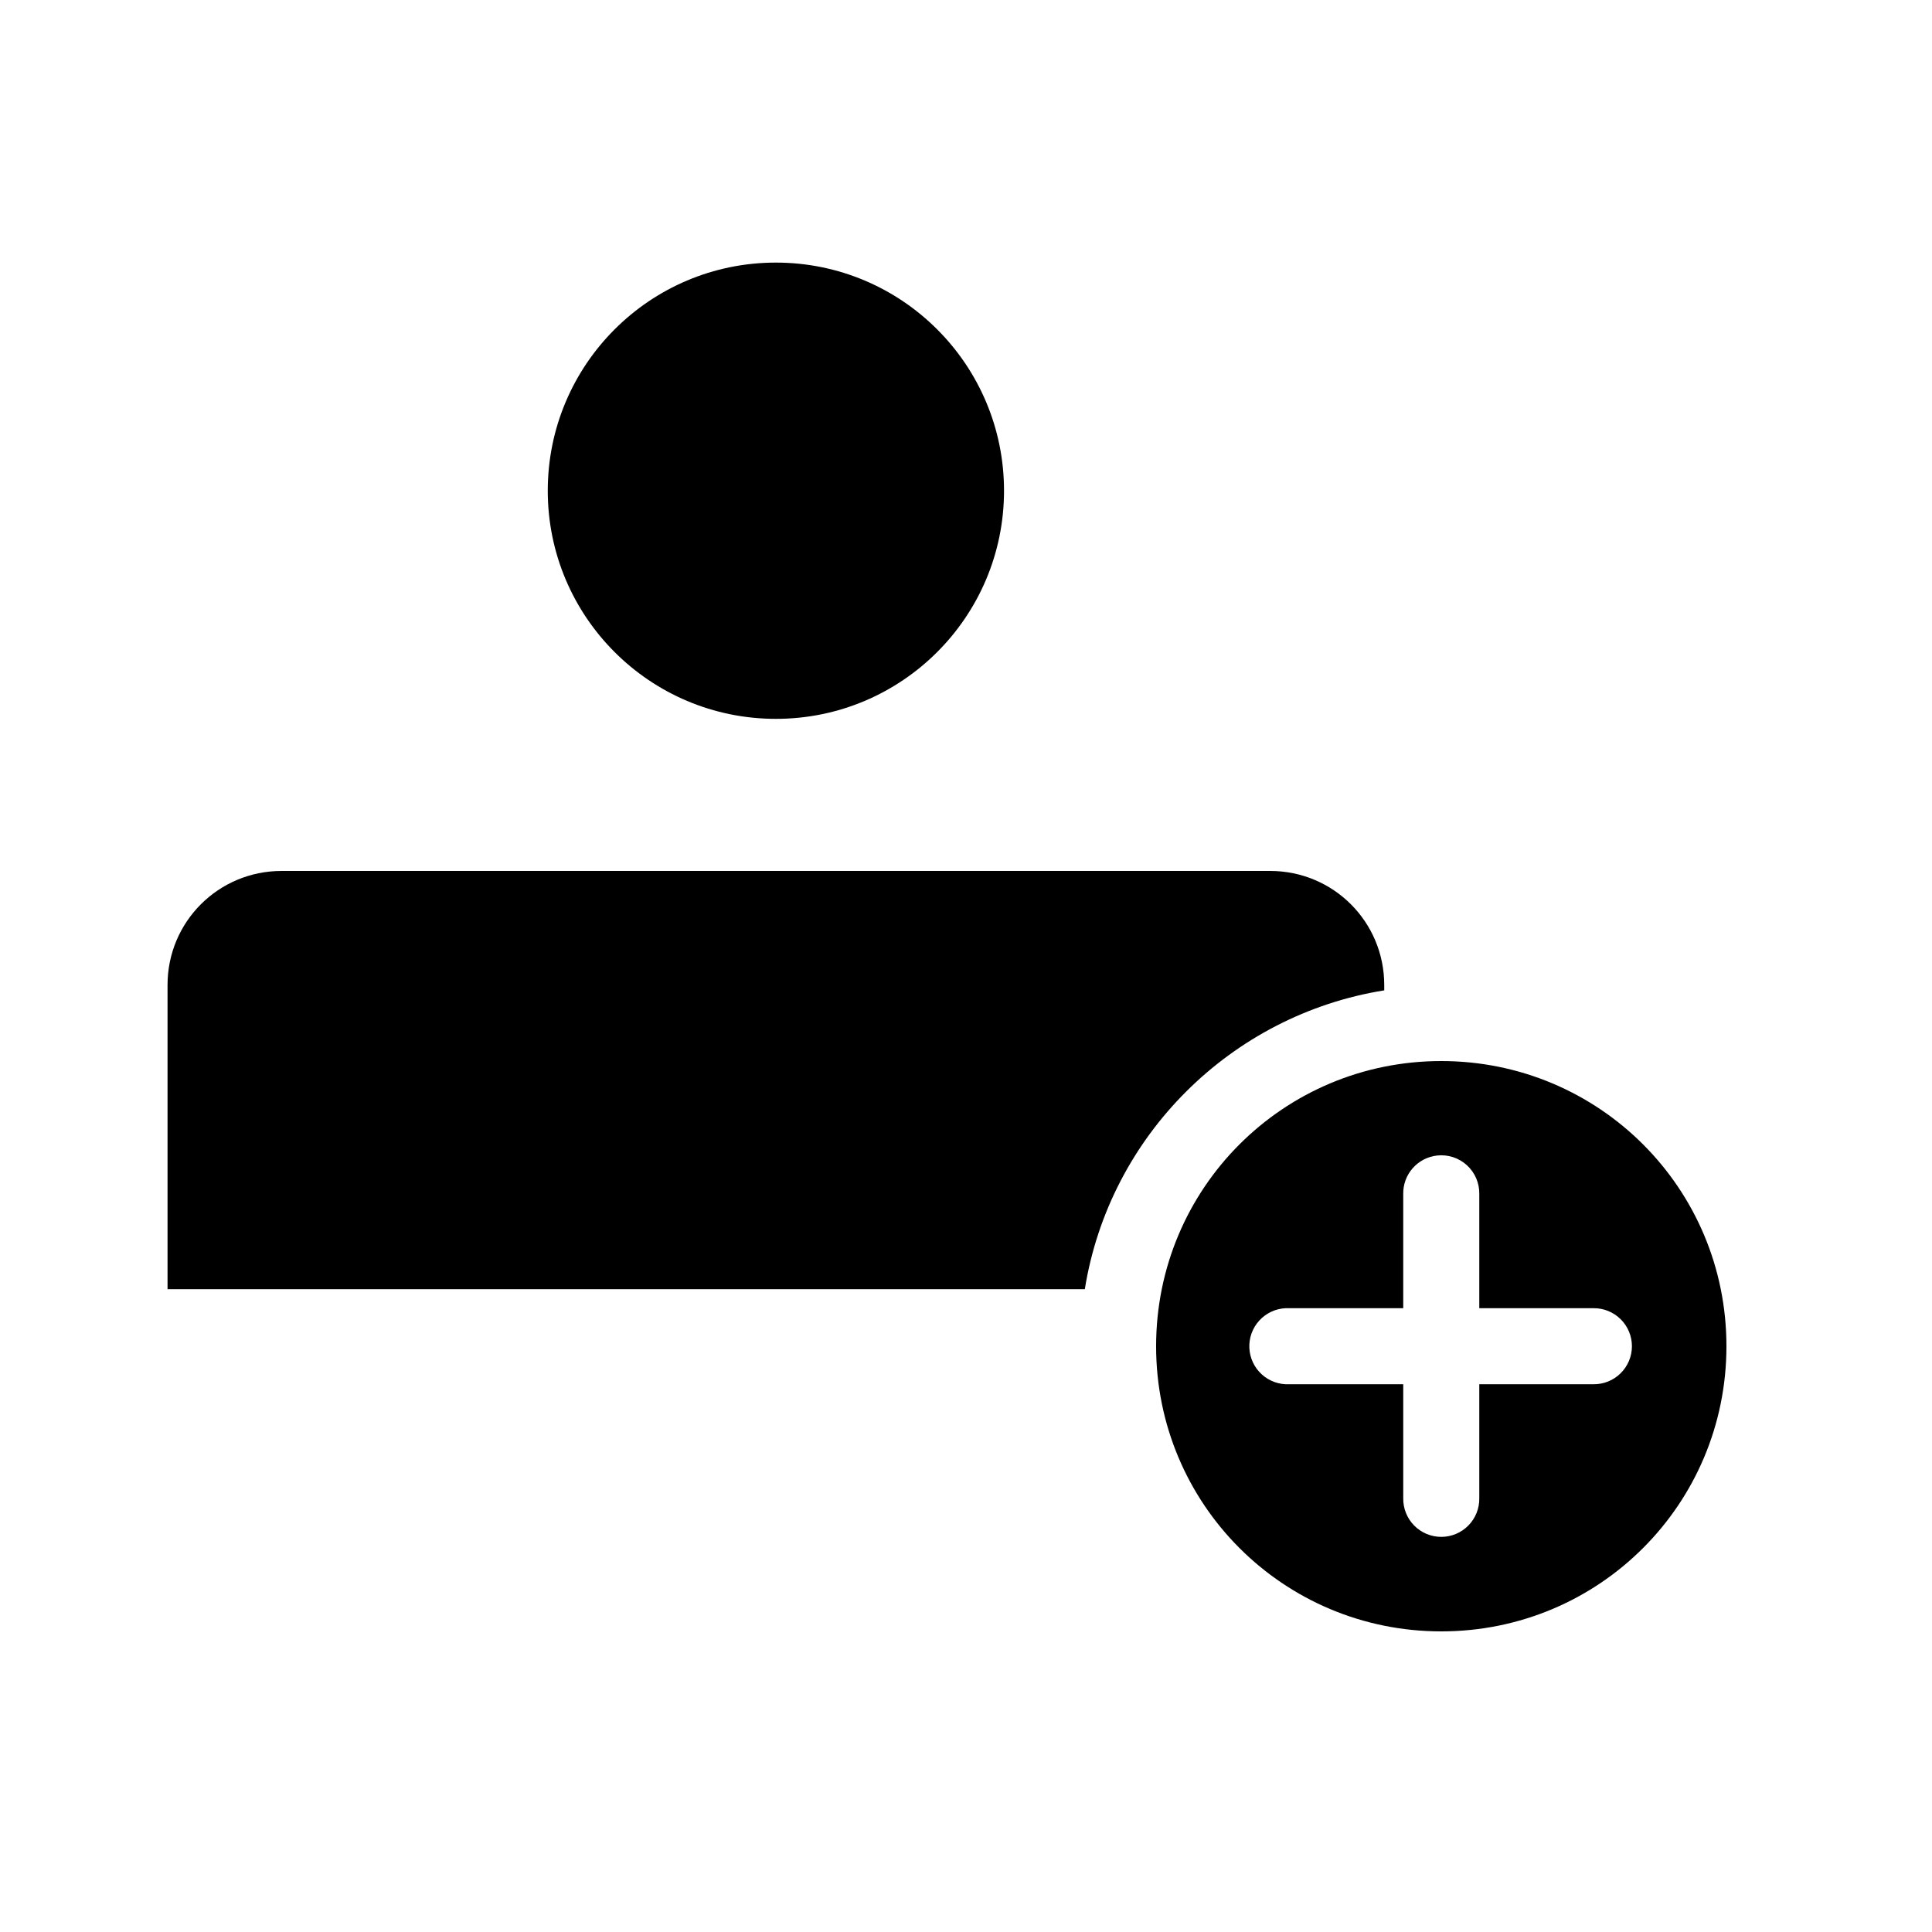 <?xml version="1.0" encoding="UTF-8"?>
<!-- Uploaded to: ICON Repo, www.svgrepo.com, Generator: ICON Repo Mixer Tools -->
<svg fill="#000000" width="800px" height="800px" version="1.1" viewBox="144 144 512 512" xmlns="http://www.w3.org/2000/svg">
 <path d="m349.62 213.59c-33.391 0-60.457 27.066-60.457 60.457s27.066 60.457 60.457 60.457c33.391 0 60.457-27.066 60.457-60.457s-27.066-60.457-60.457-60.457zm-130.99 161.22c-16.75 0-30.23 13.48-30.23 30.227v80.609h243.09c6.508-40.625 38.723-72.68 79.348-79.191v-1.418c0-16.746-13.48-30.227-30.227-30.227zm307.32 50.379c-41.855 0-75.57 33.715-75.57 75.574 0 41.855 33.715 75.57 75.57 75.57 41.859 0 75.574-33.715 75.574-75.57 0-41.859-33.715-75.574-75.574-75.574zm-1.102 25.035c2.887-0.32 5.769 0.625 7.91 2.582 2.141 1.961 3.332 4.75 3.269 7.652v30.227h30.227c2.699-0.039 5.297 1.008 7.219 2.902 1.922 1.891 3.004 4.477 3.004 7.176 0 2.695-1.082 5.281-3.004 7.176-1.922 1.891-4.519 2.938-7.219 2.898h-30.227v30.23c0.039 2.695-1.008 5.297-2.902 7.215-1.891 1.922-4.477 3.004-7.176 3.004-2.695 0-5.281-1.082-7.176-3.004-1.891-1.918-2.938-4.519-2.898-7.215v-30.23h-30.23c-2.672 0.125-5.285-0.816-7.262-2.617-1.98-1.801-3.16-4.312-3.289-6.984-0.125-2.676 0.816-5.289 2.621-7.266 1.801-1.977 4.312-3.16 6.988-3.285 0.312-0.016 0.629-0.016 0.941 0h30.23v-30.227c-0.113-5.223 3.781-9.664 8.973-10.234z"/>
</svg>